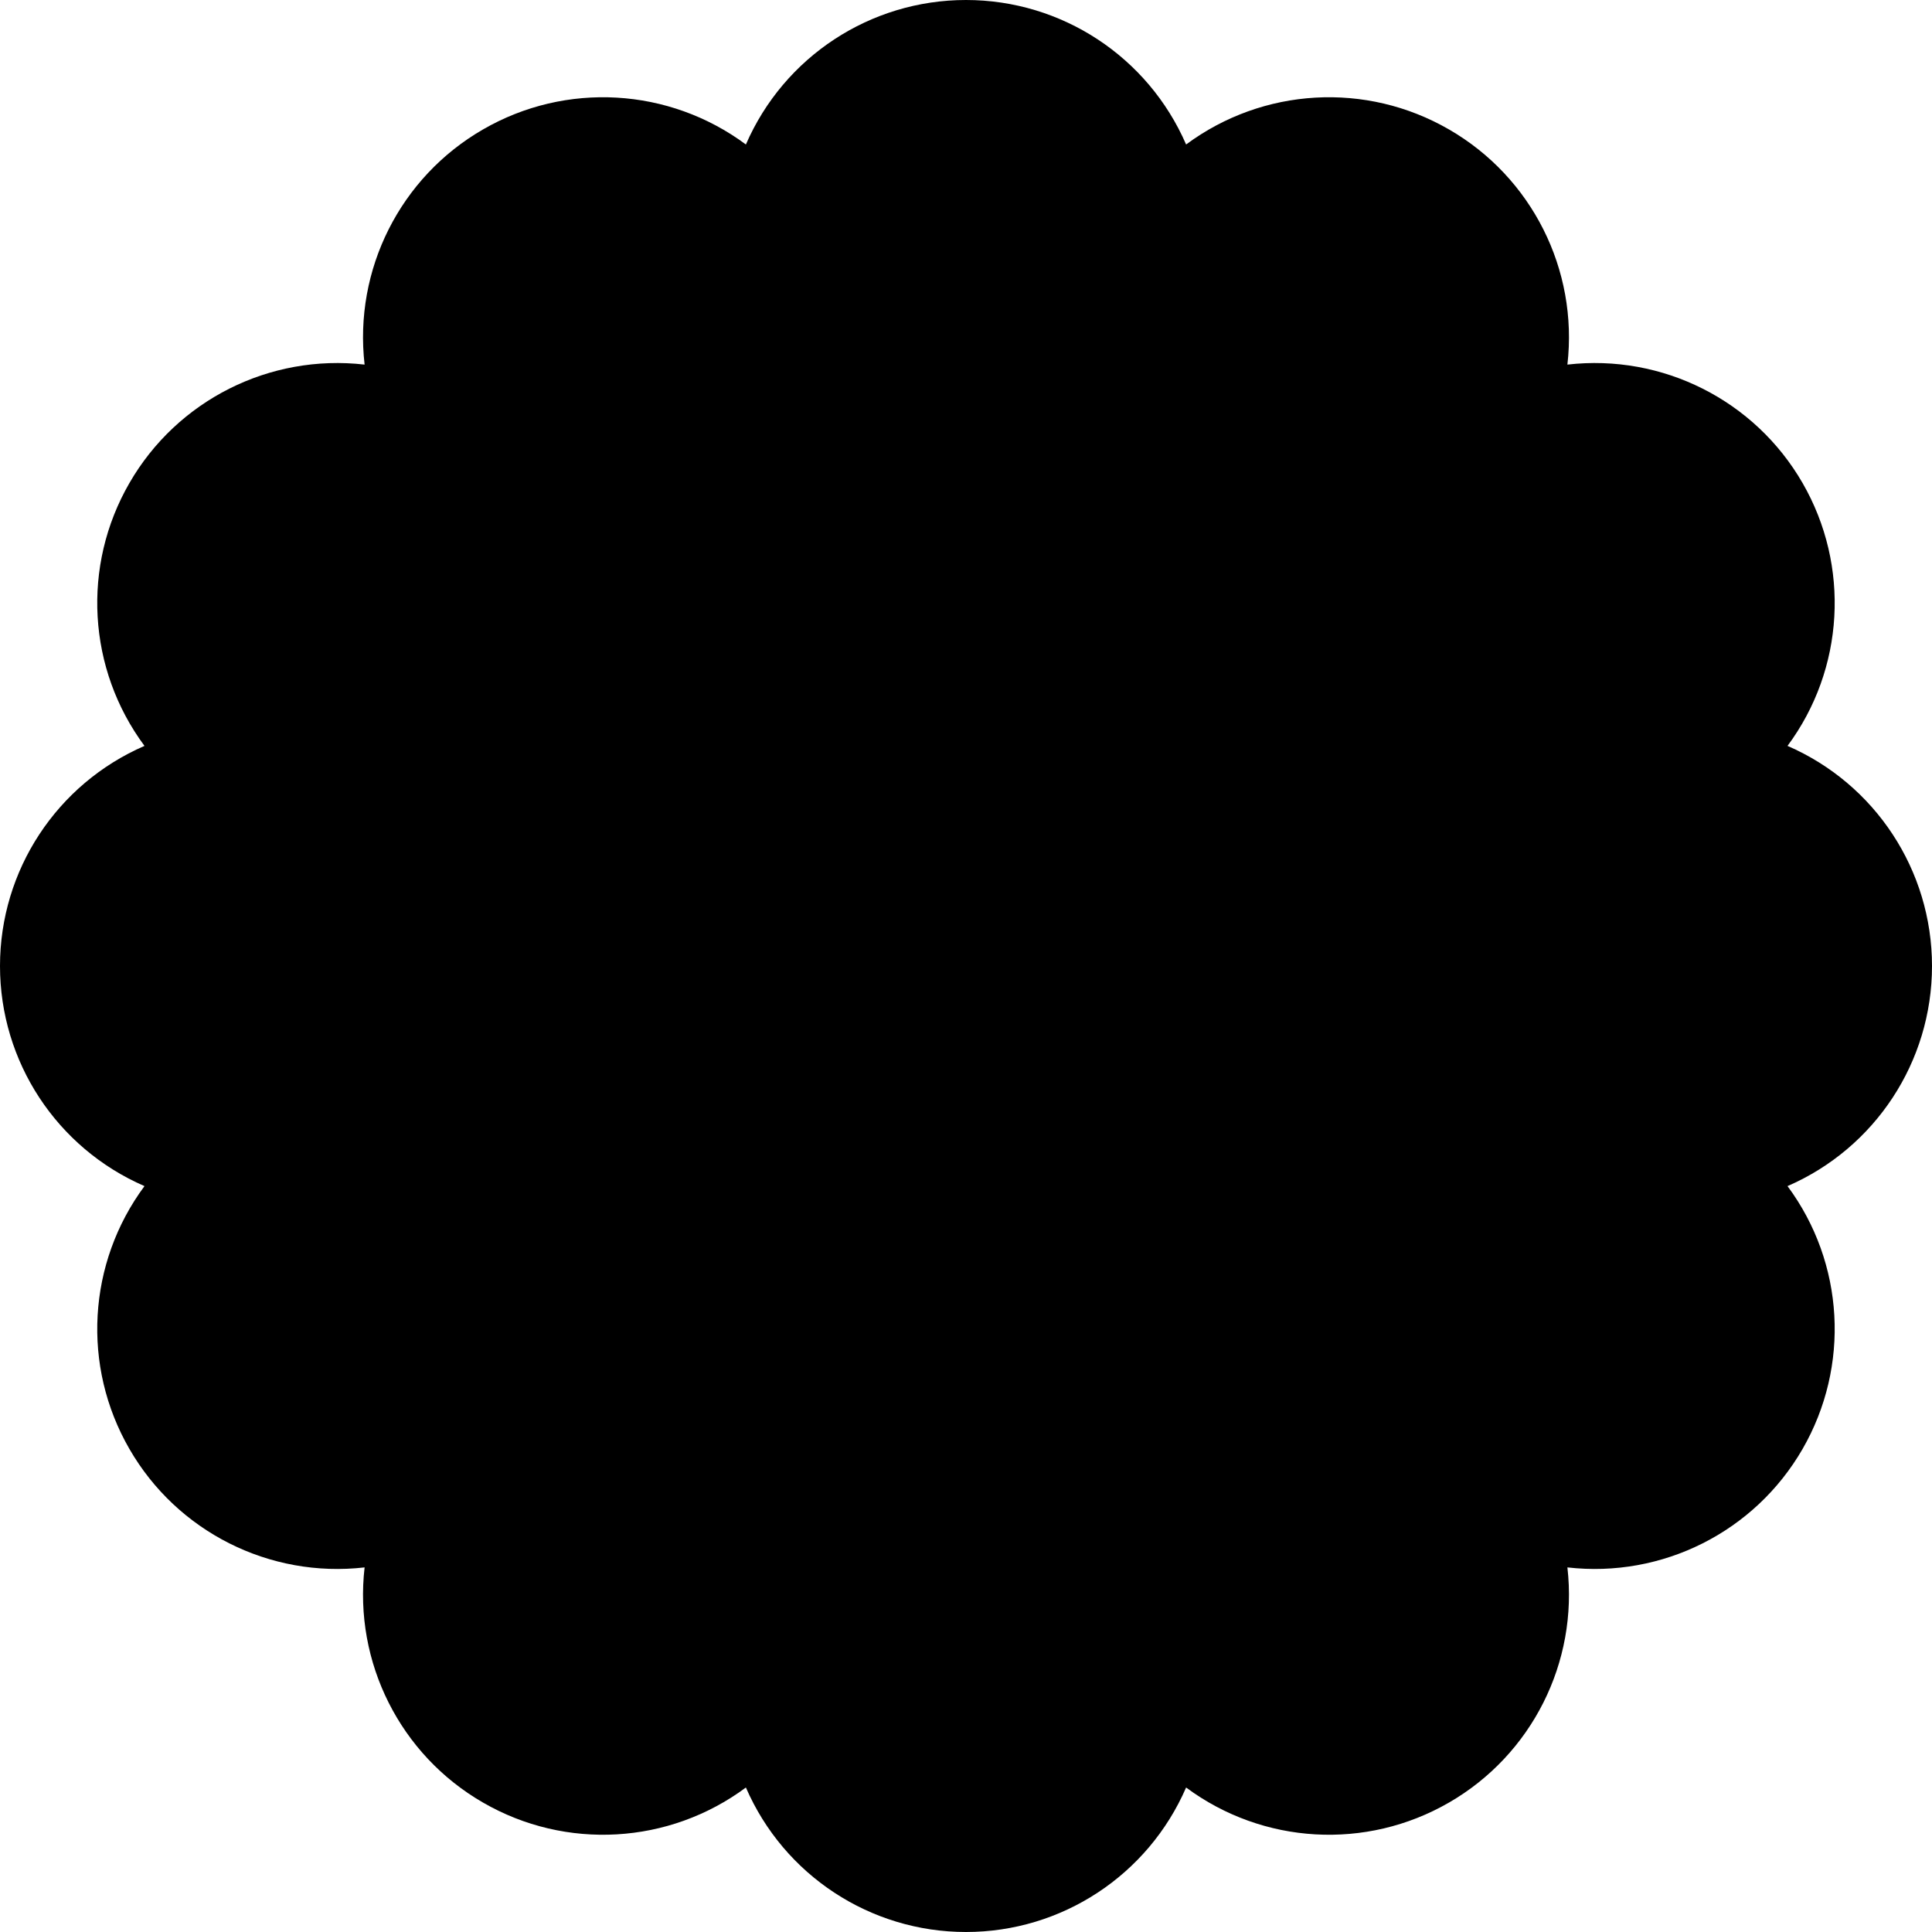 <?xml version="1.0" encoding="utf-8"?><!-- Скачано с сайта svg4.ru / Downloaded from svg4.ru -->
<svg fill="#000000" width="800px" height="800px" viewBox="0 0 14 14" role="img" focusable="false" aria-hidden="true" xmlns="http://www.w3.org/2000/svg"><path d="M 5.405,1.047 C 5.681,0.411 6.307,0 7,0 7.693,0 8.319,0.411 8.595,1.047 9.152,0.634 9.9,0.591 10.5,0.938 c 0.6,0.346 0.937,1.016 0.858,1.704 0.688,-0.079 1.358,0.258 1.704,0.858 0.346,0.6 0.304,1.348 -0.109,1.905 C 13.589,5.681 14,6.307 14,7 c 0,0.693 -0.411,1.319 -1.047,1.595 0.413,0.557 0.455,1.305 0.109,1.905 -0.346,0.6 -1.016,0.937 -1.704,0.858 0.079,0.688 -0.258,1.358 -0.858,1.704 C 9.9,13.409 9.152,13.366 8.595,12.953 8.319,13.589 7.693,14 7,14 6.307,14 5.681,13.589 5.405,12.953 4.848,13.366 4.1,13.409 3.5,13.062 2.9,12.716 2.563,12.046 2.642,11.358 1.954,11.437 1.284,11.1 0.938,10.5 0.591,9.9 0.634,9.152 1.047,8.595 0.411,8.319 0,7.693 0,7 0,6.307 0.411,5.681 1.047,5.405 0.634,4.848 0.591,4.1 0.938,3.5 1.284,2.9 1.954,2.563 2.642,2.642 2.563,1.954 2.9,1.284 3.5,0.938 4.1,0.591 4.848,0.634 5.405,1.047 Z"/></svg>